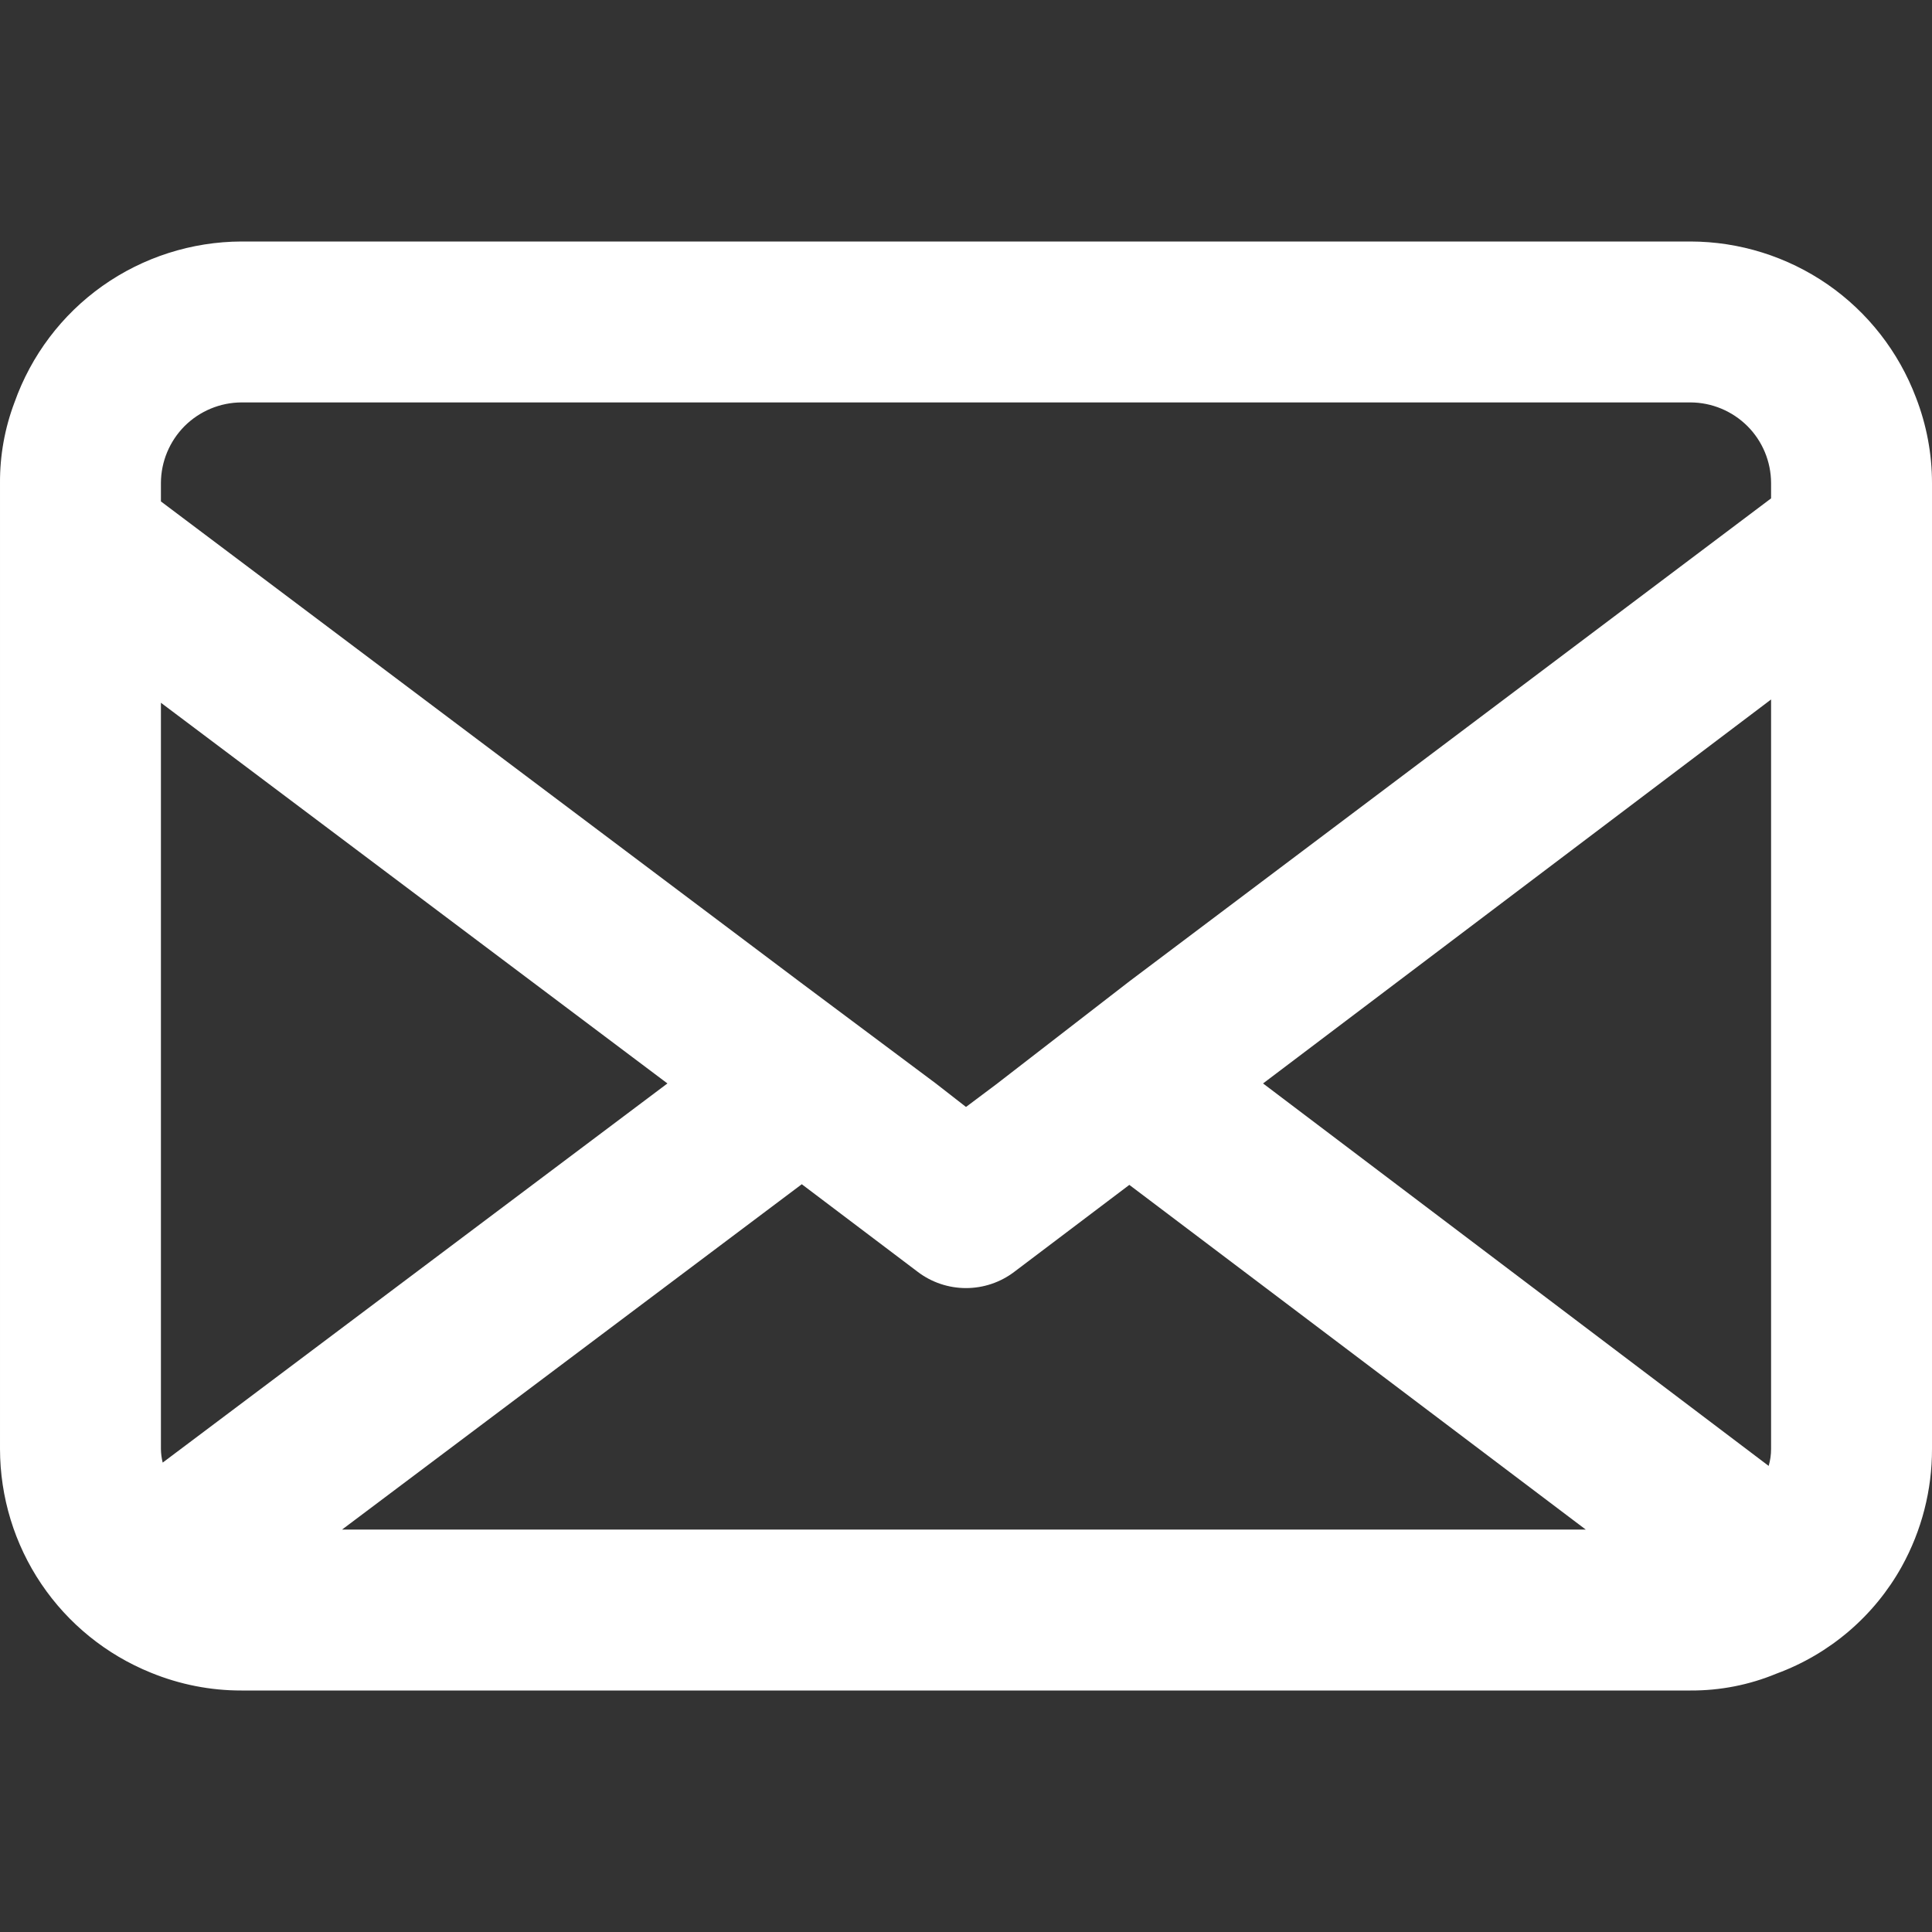 <svg width="24" height="24" viewBox="0 0 24 24" fill="none" xmlns="http://www.w3.org/2000/svg">
<rect x="0" y="0" width="24" height="24" fill="#333333" stroke="none"/>
<g clip-path="url(#clip0_11219_48599)">
<path d="M23.801 4.939C23.586 4.37 23.203 3.879 22.703 3.533C22.202 3.187 21.608 3.001 21 3L3 3C2.381 3.002 1.778 3.195 1.273 3.552C0.768 3.91 0.387 4.415 0.18 4.999C0.059 5.319 -0.002 5.658 4.1622e-05 6V18C0.001 18.597 0.179 19.181 0.513 19.676C0.847 20.171 1.321 20.555 1.875 20.779C2.232 20.925 2.614 21.001 3 21H21C21.367 21.002 21.73 20.931 22.069 20.79C22.73 20.547 23.283 20.075 23.625 19.459C23.872 19.012 24.001 18.51 24 18V6C24 5.637 23.932 5.277 23.801 4.939ZM1.999 6C2 5.735 2.106 5.481 2.293 5.293C2.481 5.106 2.735 5 3 4.999H21C21.265 5 21.519 5.106 21.707 5.293C21.895 5.481 22 5.735 22.001 6V6.191L14.029 12.191L12.375 13.47L12 13.751L11.625 13.459L9.953 12.21L1.999 6.229V6ZM1.999 18V8.73L8.291 13.459L2.021 18.169C2.007 18.113 2 18.057 1.999 18ZM4.249 19.001L9.96 14.711L11.4 15.799C11.572 15.93 11.783 16.001 12 16.001C12.217 16.001 12.428 15.93 12.6 15.799L14.029 14.719L19.699 19.001H4.249ZM22.001 18C22.001 18.071 21.991 18.142 21.971 18.21L15.69 13.459L22.001 8.689V18Z" fill="white"/>
</g>
<defs>
<clipPath id="clip0_11219_48599">
<rect width="24" height="18" fill="white" transform="translate(0 3)"/>
</clipPath>
</defs>
</svg>
